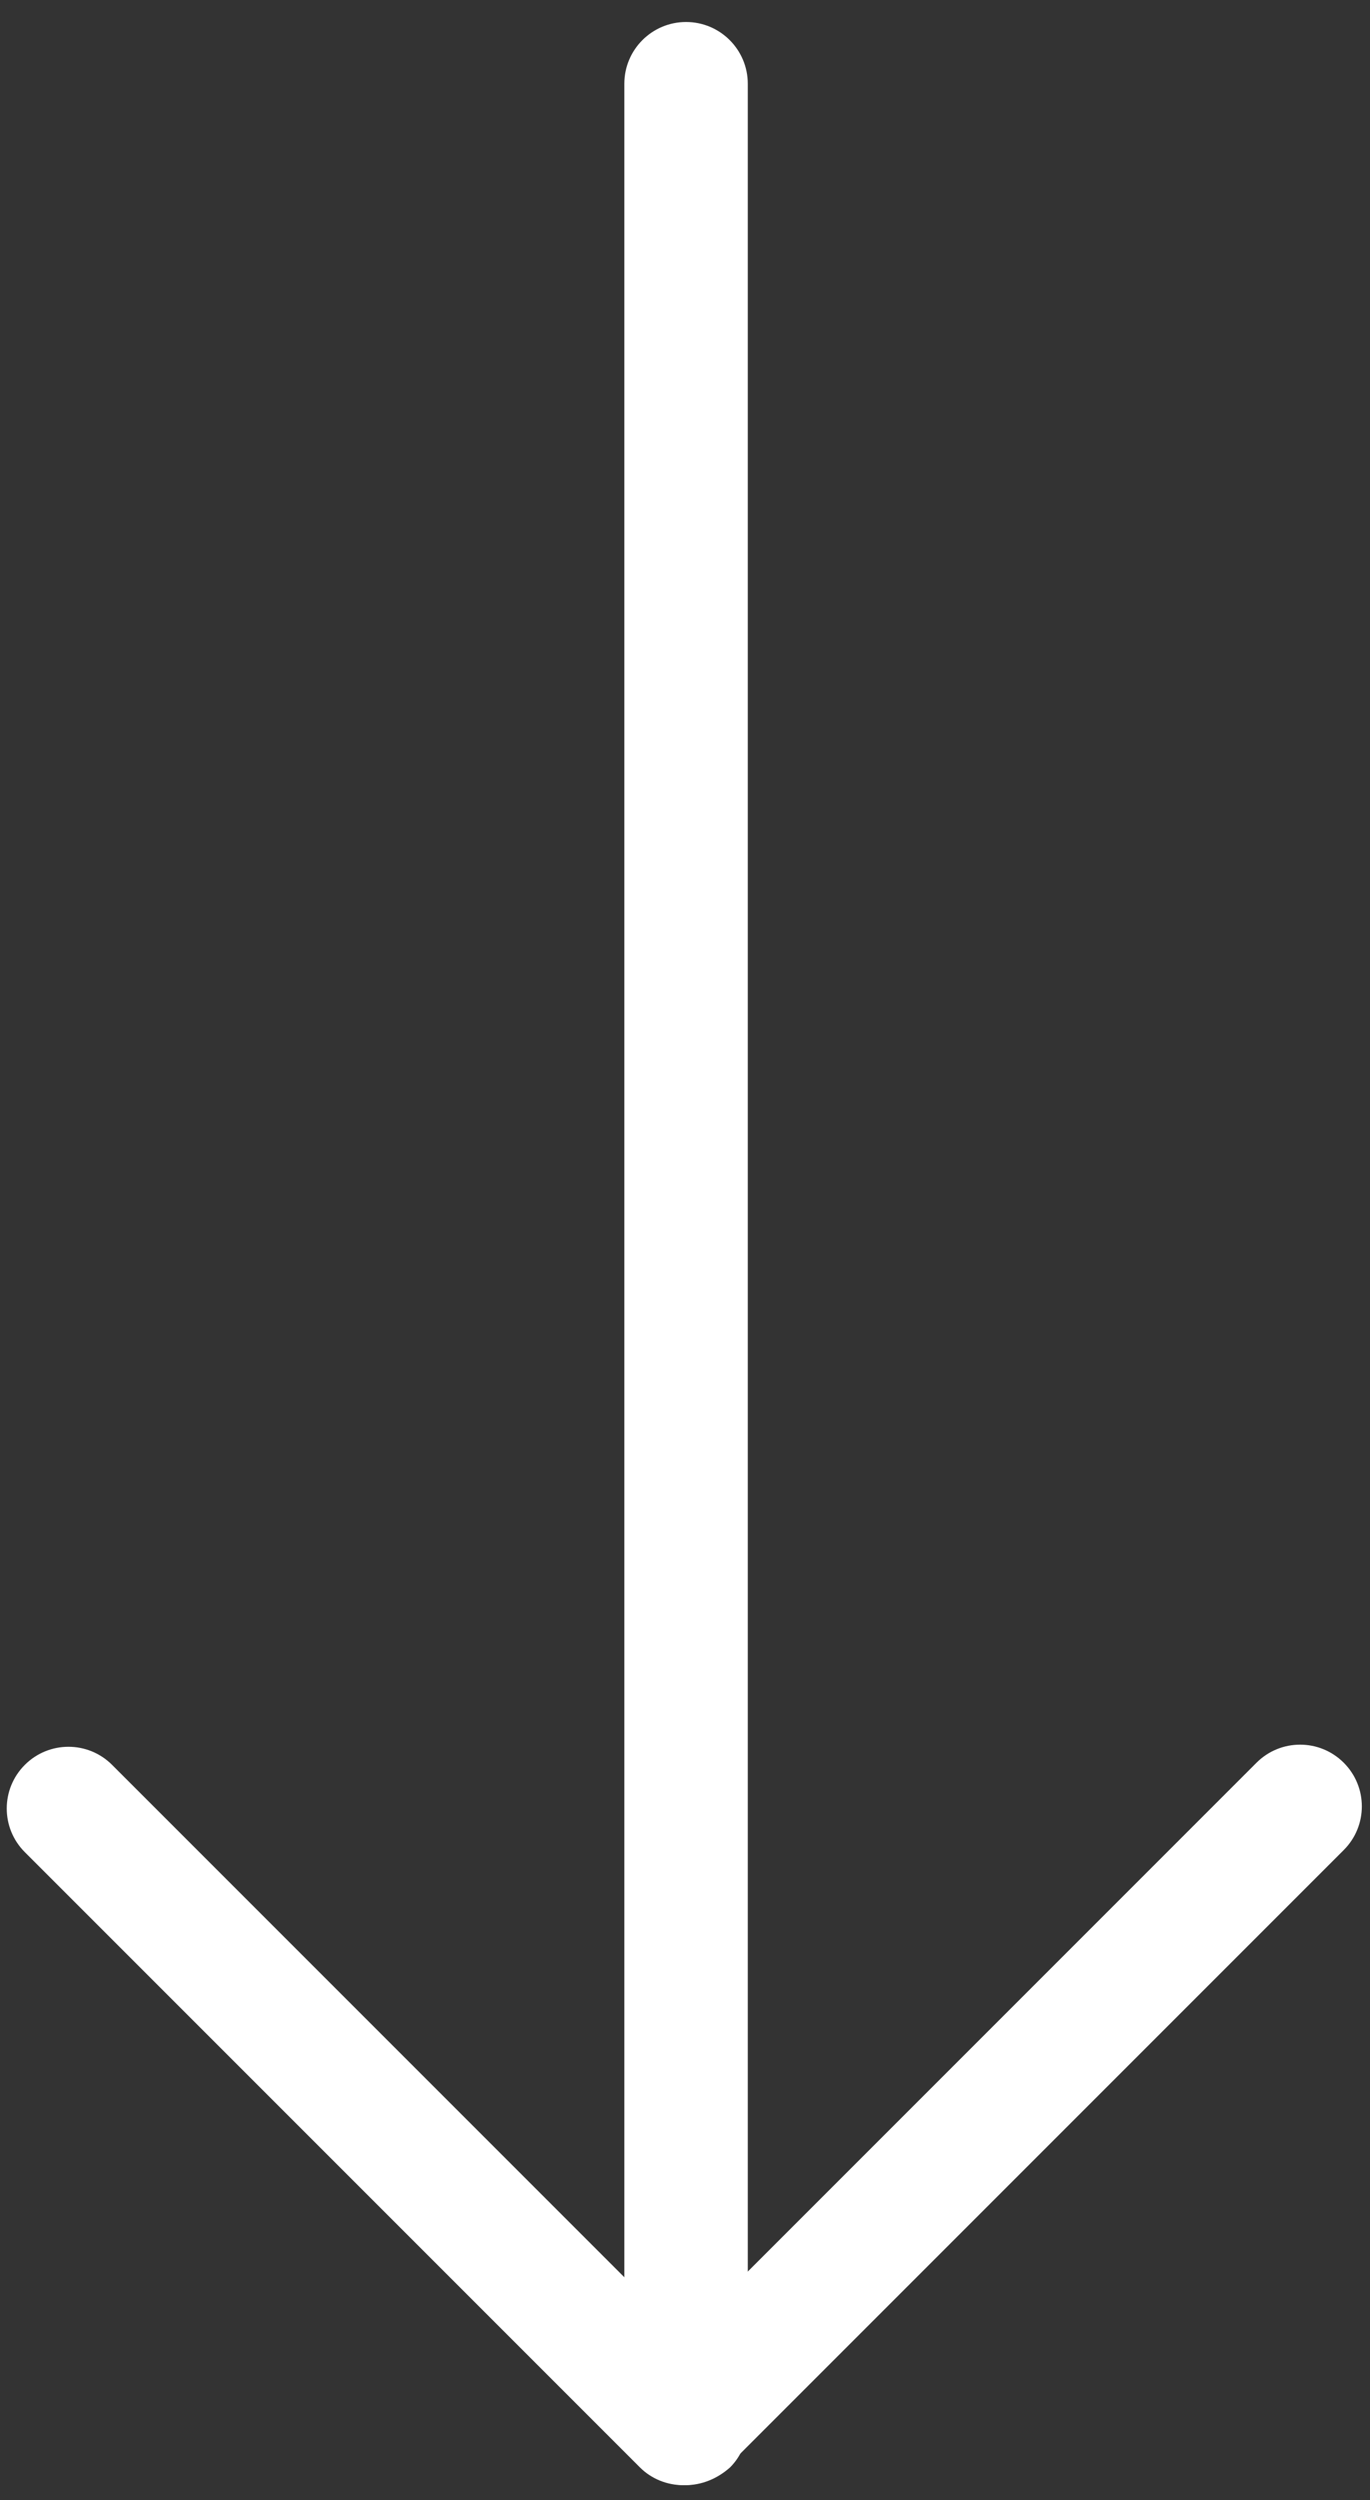 <?xml version="1.0" encoding="utf-8"?>
<!-- Generator: Adobe Illustrator 24.2.1, SVG Export Plug-In . SVG Version: 6.00 Build 0)  -->
<svg version="1.1" id="Capa_1" xmlns="http://www.w3.org/2000/svg" xmlns:xlink="http://www.w3.org/1999/xlink" x="0px" y="0px"
	 viewBox="0 0 193.1 352.3" style="enable-background:new 0 0 193.1 352.3;" xml:space="preserve">
<rect x="0" y="0" width="193.1" height="352.3" fill="#333333" stroke="none"/>
<style type="text/css">
	.st0{fill:#FFFFFF;}
</style>
<g>
	<g>
		<path class="st0" d="M96.3,350.2L96.3,350.2c-2.3,0-4.5-0.9-6.1-2.5L3.5,261c-3.4-3.4-3.4-8.9,0-12.3c3.4-3.4,8.9-3.4,12.3,0
			l80.5,80.5l80.8-80.8c3.4-3.4,8.9-3.4,12.3,0c3.4,3.4,3.4,8.9,0,12.3l-87,87C100.8,349.3,98.6,350.2,96.3,350.2L96.3,350.2z"/>
		<path class="st0" d="M96.6,350.2c-2.3,0-4.5-0.9-6.1-2.5c-1.6-1.6-2.5-3.8-2.5-6.1V11.8c0-4.8,3.9-8.7,8.7-8.7s8.7,3.9,8.7,8.7
			v329.8c0,2.3-0.9,4.5-2.5,6.1C101.1,349.3,98.9,350.2,96.6,350.2L96.6,350.2z"/>
	</g>
</g>
</svg>
